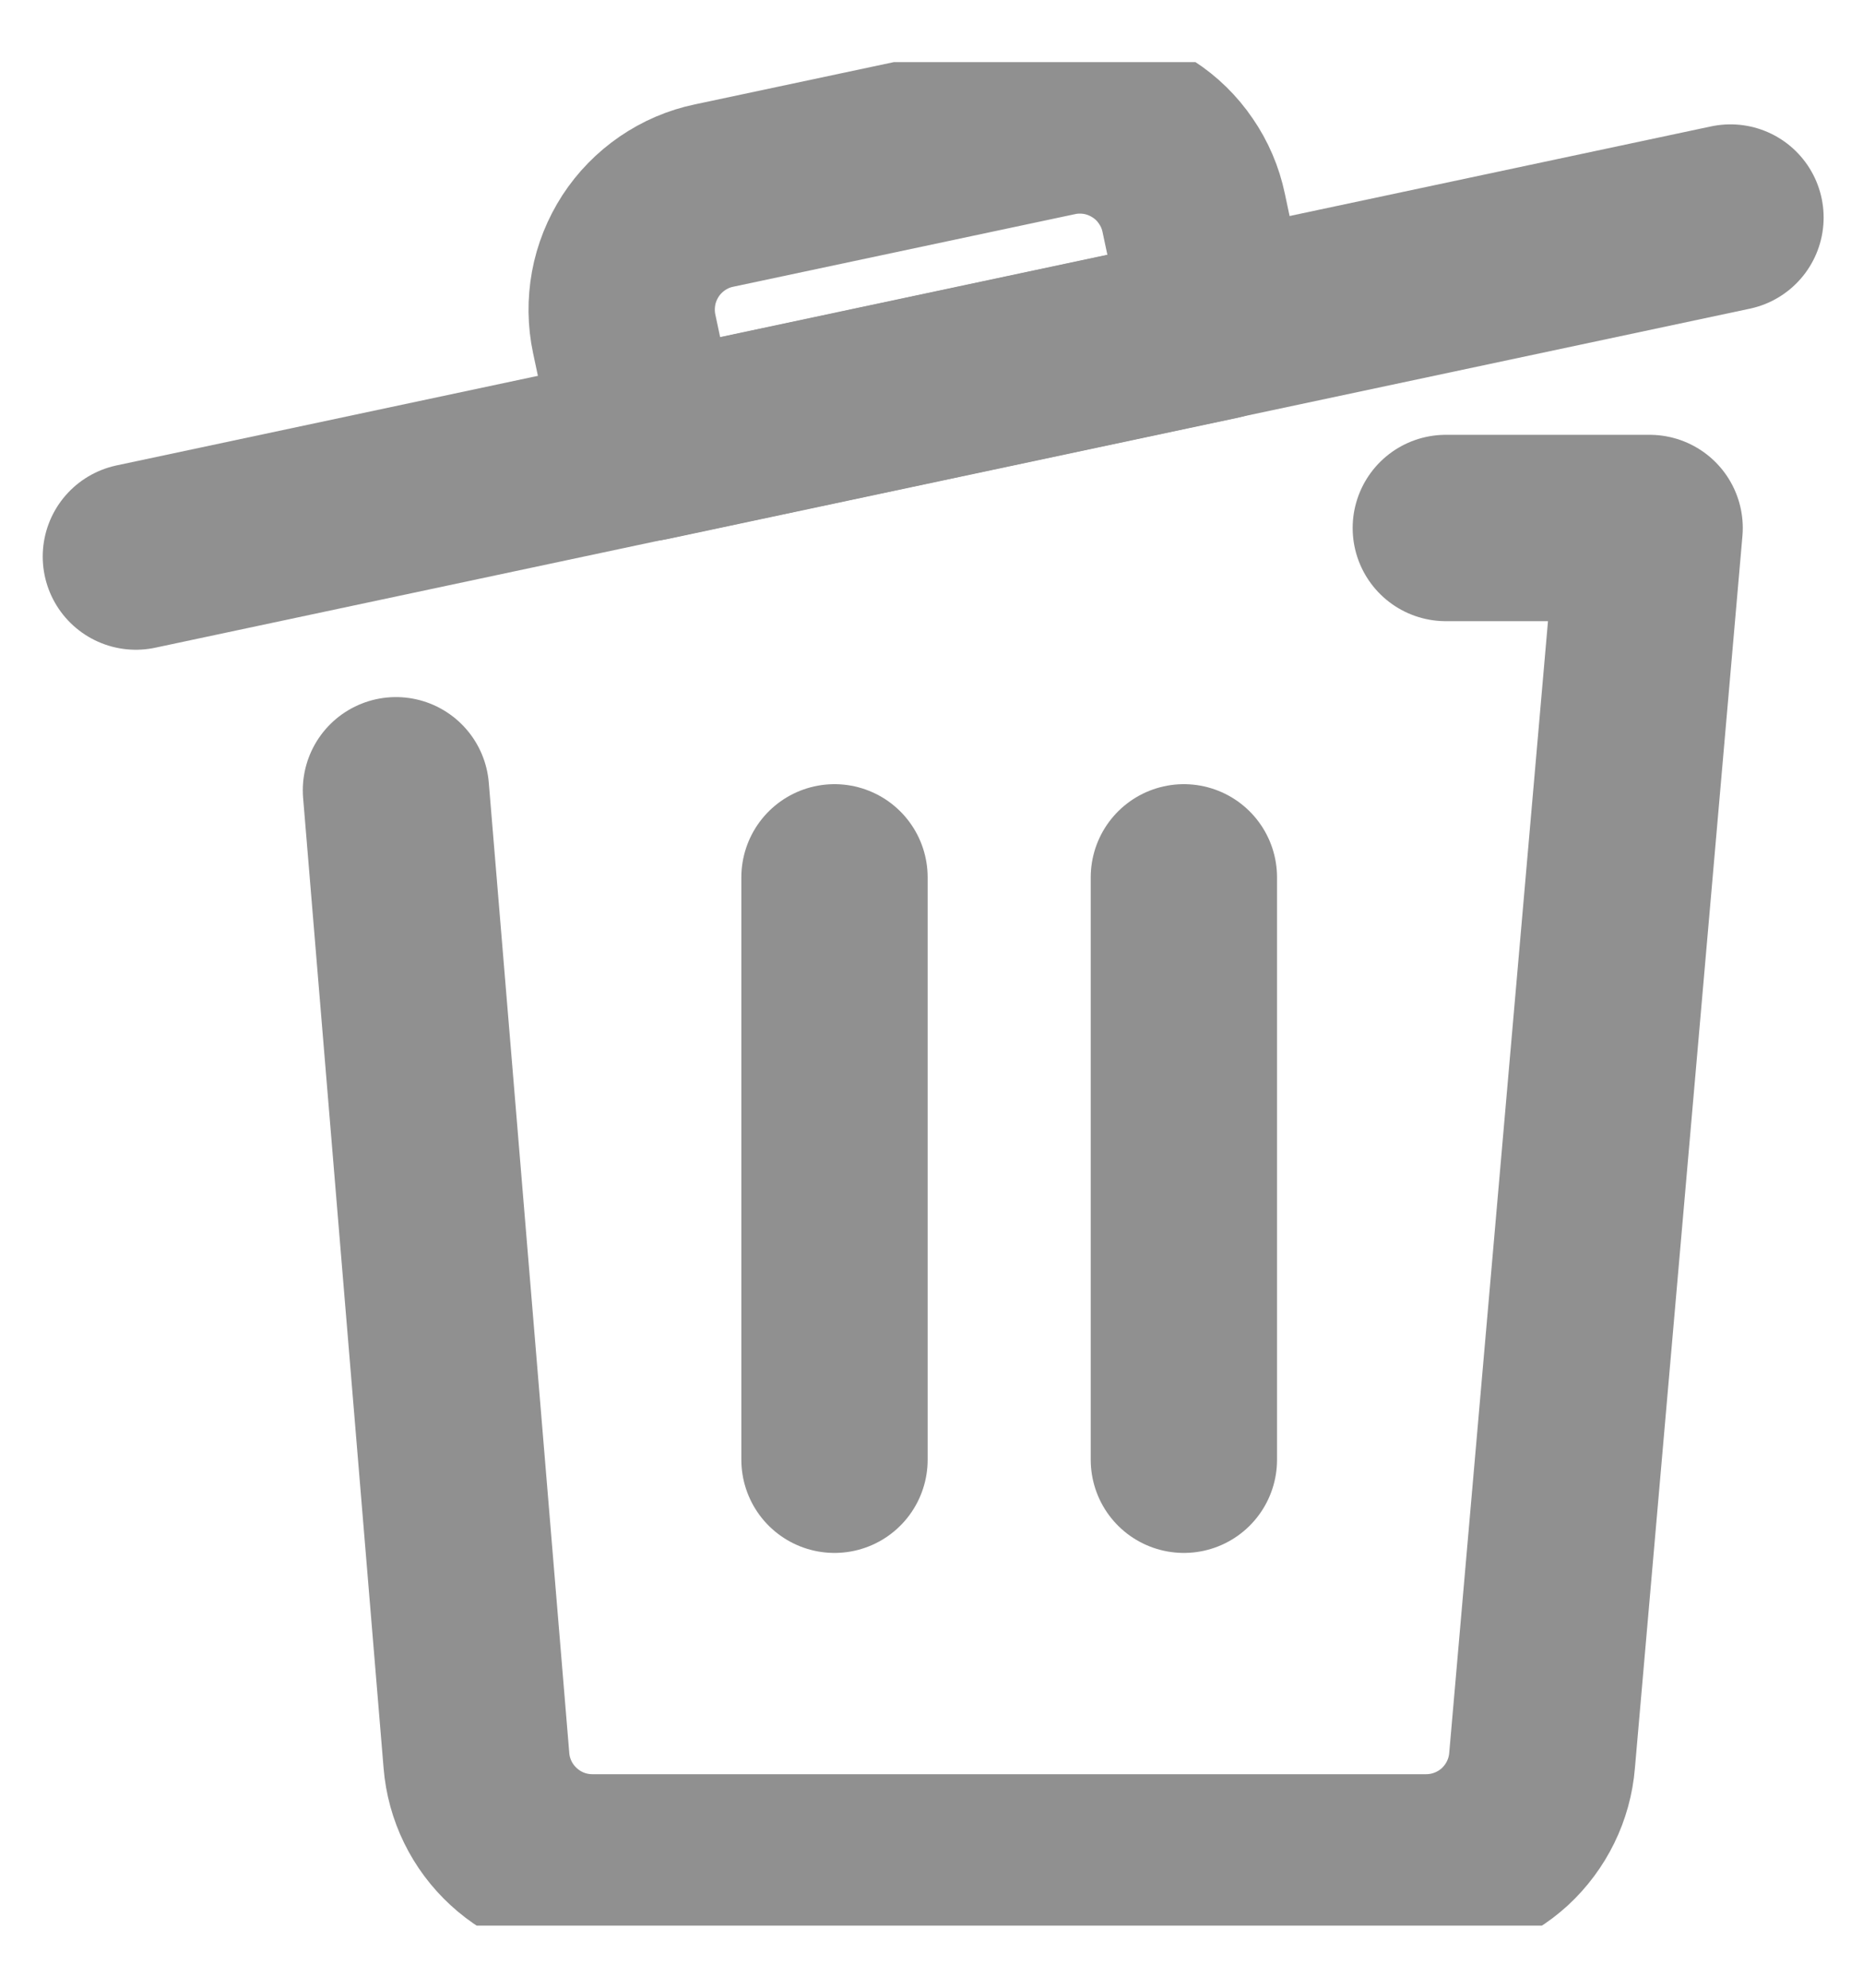 <svg width="15" height="16" viewBox="0 0 15 16" fill="none" xmlns="http://www.w3.org/2000/svg">
<g opacity="0.5" clip-path="url(#clip0_310_10705)">
<path d="M1.094 4.48L13.933 1.751" stroke="#212121" stroke-width="1.5" stroke-linecap="round" stroke-linejoin="round"/>
<path d="M8.5 0.99L5.75 1.574C5.629 1.599 5.515 1.648 5.413 1.718C5.311 1.788 5.224 1.877 5.157 1.98C5.09 2.084 5.043 2.2 5.021 2.321C4.999 2.442 5 2.567 5.026 2.688L5.221 3.605L9.806 2.63L9.611 1.713C9.586 1.593 9.537 1.478 9.467 1.377C9.398 1.275 9.309 1.188 9.205 1.121C9.102 1.054 8.987 1.008 8.866 0.985C8.745 0.963 8.62 0.964 8.5 0.99Z" stroke="#212121" stroke-width="1.5" stroke-linecap="round" stroke-linejoin="round"/>
<path d="M6.719 11.75V7.062" stroke="#212121" stroke-width="1.5" stroke-linecap="round" stroke-linejoin="round"/>
<path d="M9.532 11.75V7.062" stroke="#212121" stroke-width="1.5" stroke-linecap="round" stroke-linejoin="round"/>
<path d="M11.641 4.25H13.282L12.416 14.171C12.397 14.406 12.289 14.625 12.116 14.785C11.942 14.944 11.714 15.032 11.479 15.031H4.769C4.534 15.031 4.308 14.943 4.135 14.783C3.962 14.624 3.855 14.406 3.836 14.171L3.188 6.361" stroke="#212121" stroke-width="1.5" stroke-linecap="round" stroke-linejoin="round"/>
</g>
<defs>
<clipPath id="clip0_310_10705">
<rect width="15" height="15" fill="white" transform="translate(0 0.5)"/>
</clipPath>
</defs>
</svg>
